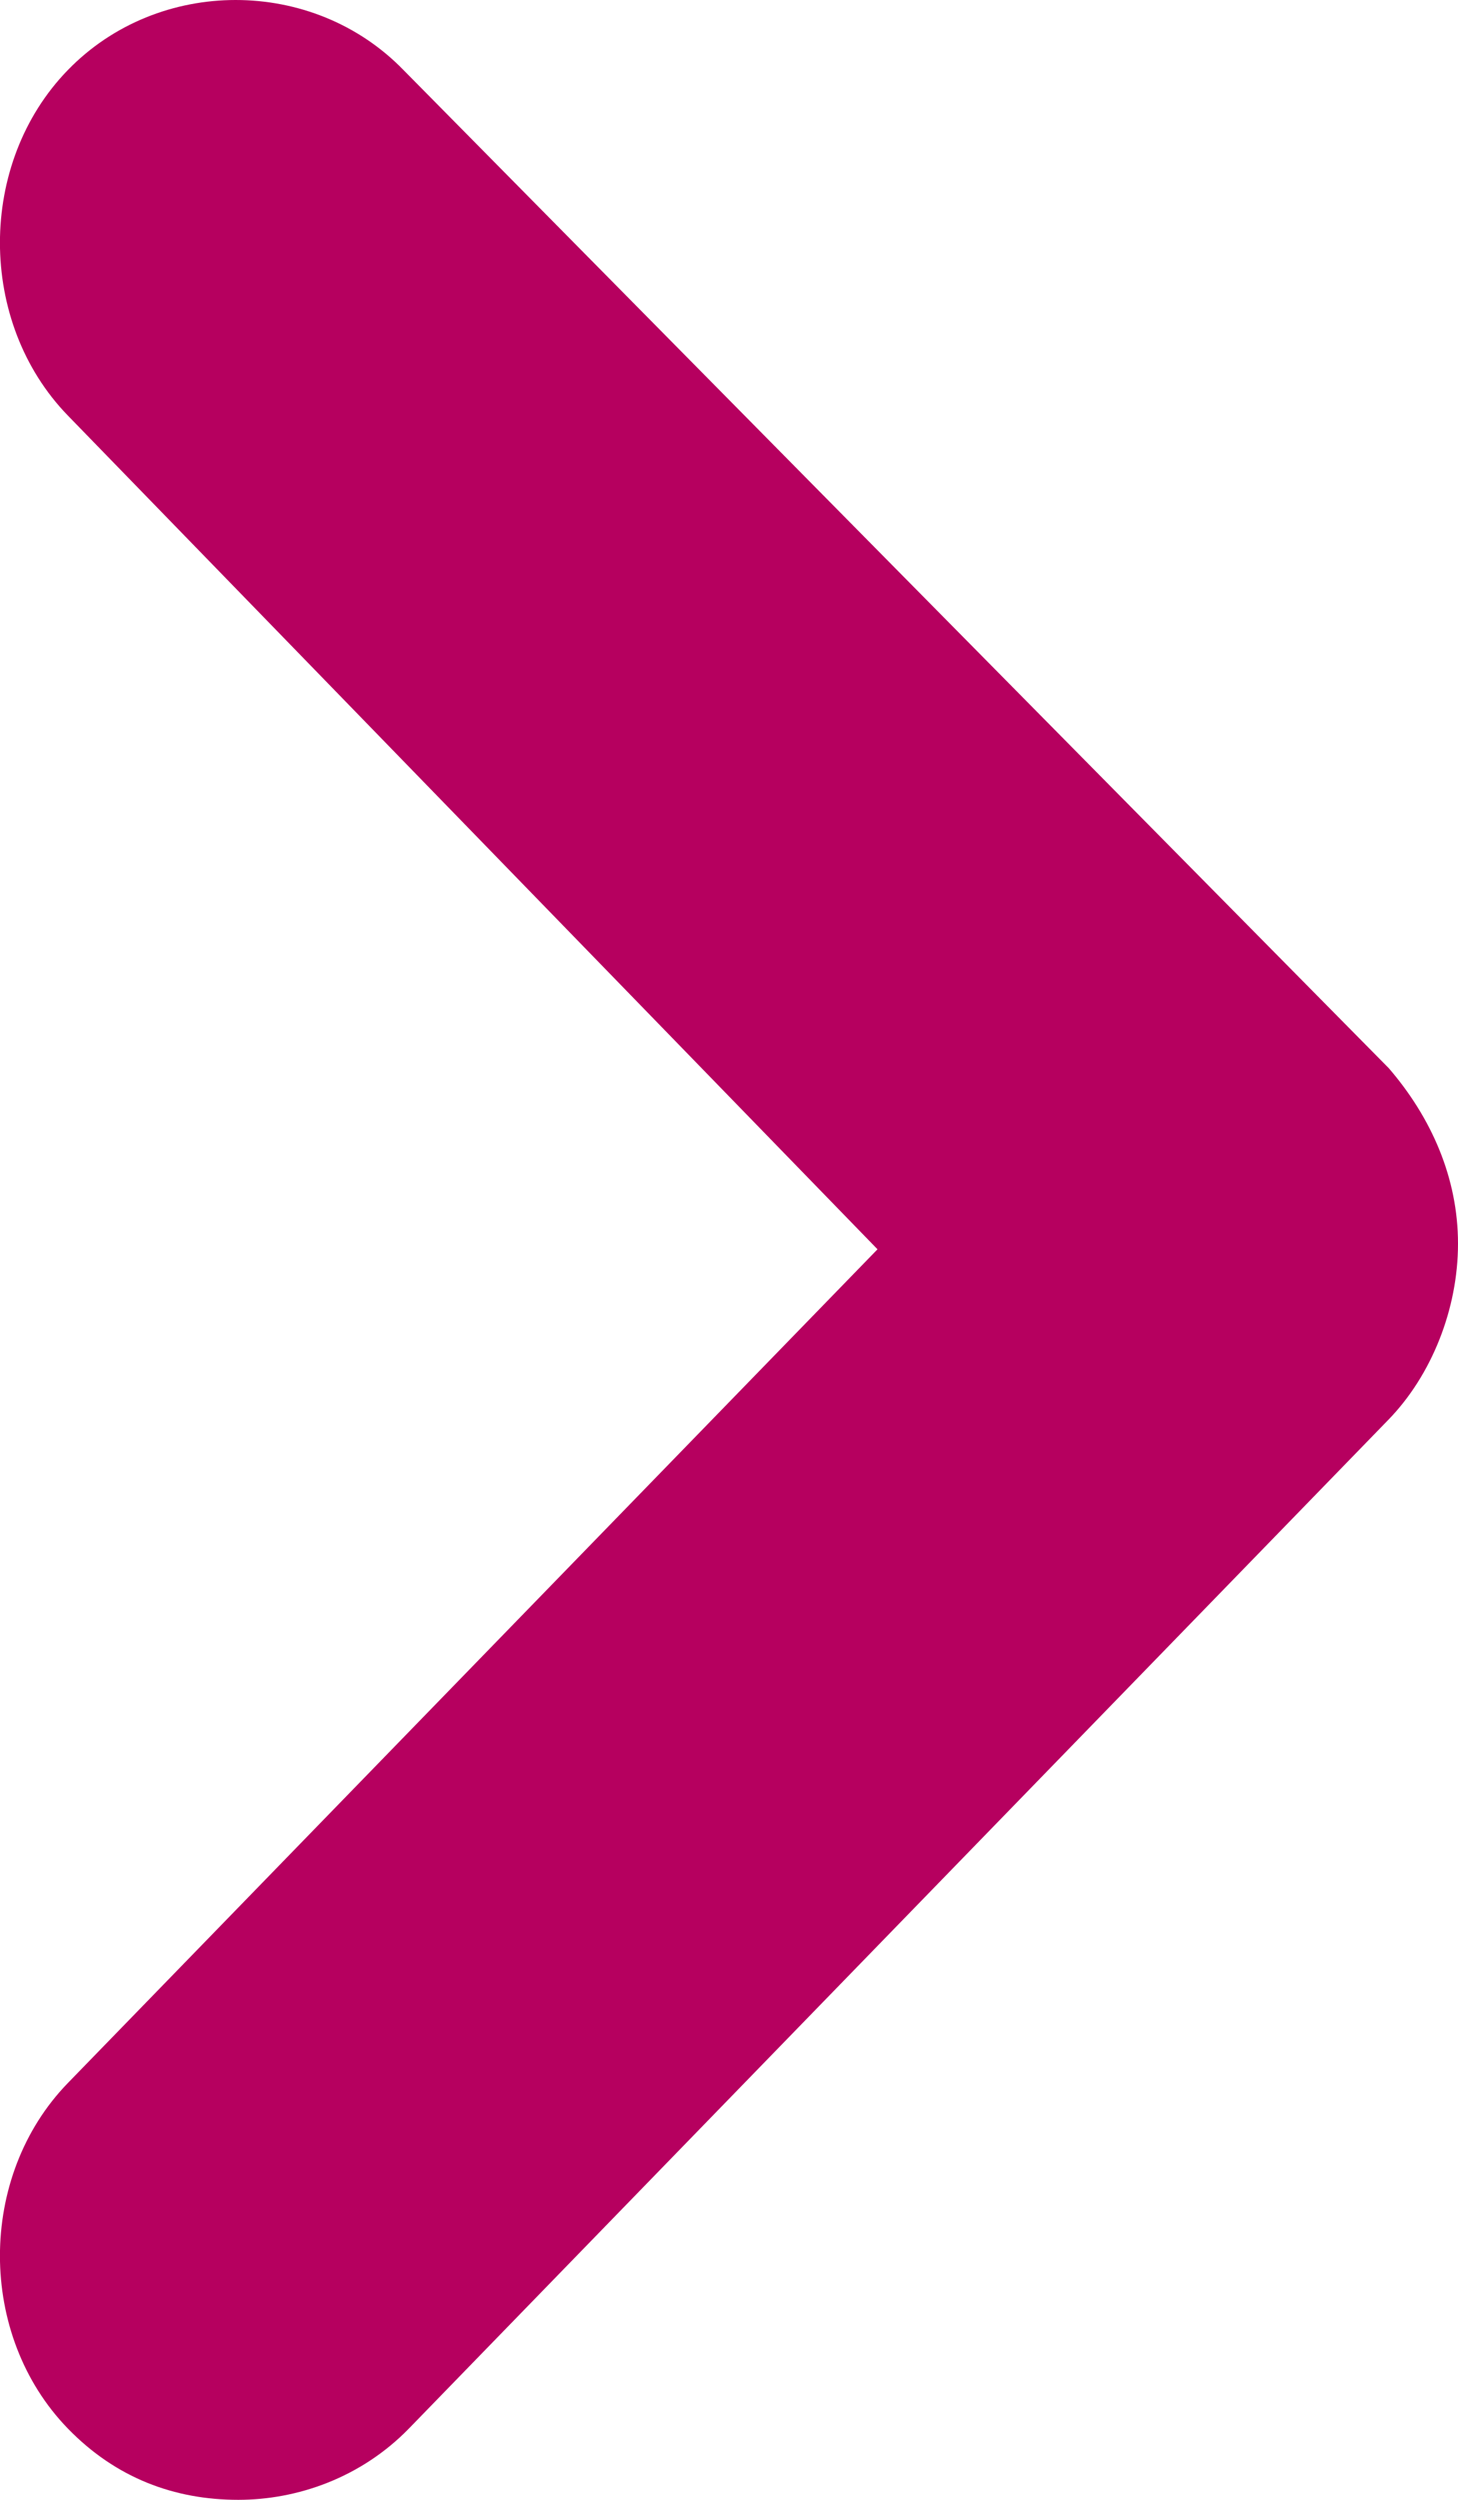 <svg width="7" height="12" viewBox="0 0 7 12" fill="none" xmlns="http://www.w3.org/2000/svg">
<path d="M1.937 0.336C1.502 -0.112 0.761 -0.112 0.326 0.336C-0.109 0.783 -0.109 1.547 0.326 1.995L4.213 5.997L0.326 9.999C-0.109 10.447 -0.109 11.21 0.326 11.658C0.556 11.895 0.837 12 1.144 12C1.426 12 1.732 11.895 1.963 11.658L6.668 6.813C6.872 6.602 7 6.286 7 5.97C7 5.654 6.872 5.365 6.668 5.128L1.937 0.336Z" fill="#B6005F"/>
</svg>
